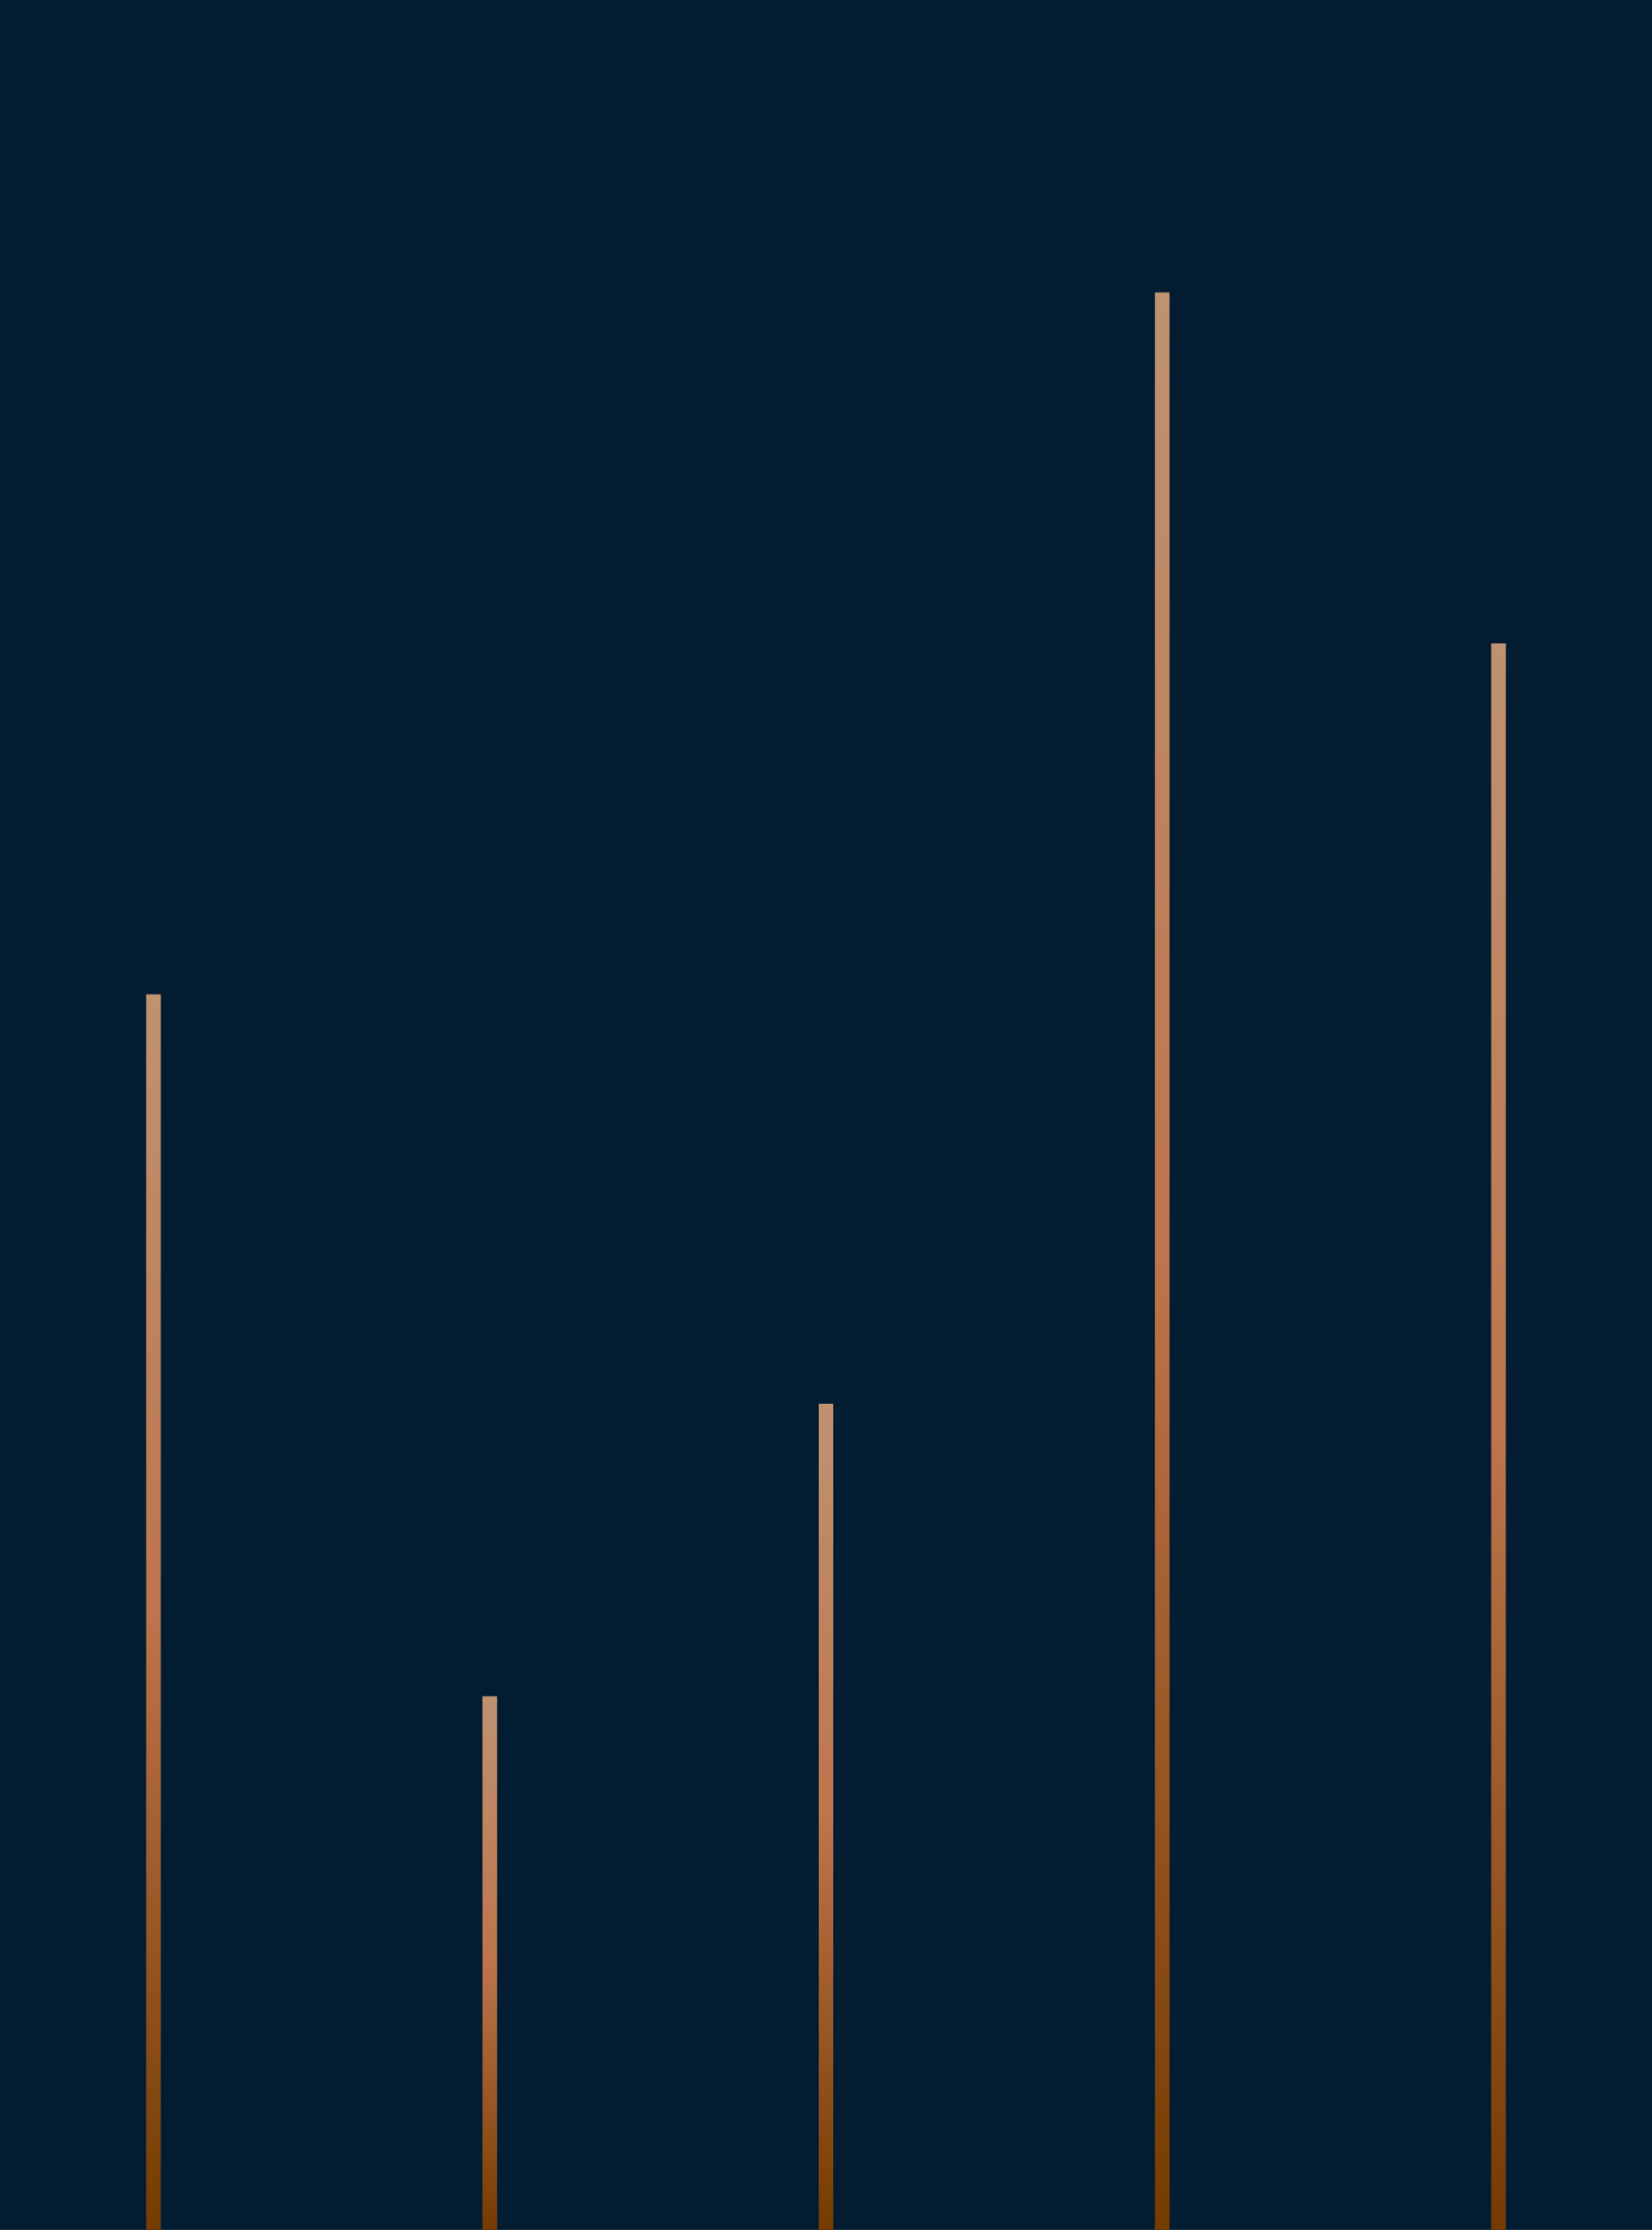 <svg width="226" height="305" viewBox="0 0 226 305" fill="none" xmlns="http://www.w3.org/2000/svg">
<rect width="226" height="305" fill="#021C32"/>
<path d="M21 305L21 136" stroke="url(#paint0_linear_9633_44213)" stroke-width="2"/>
<path d="M67 305L67 232" stroke="url(#paint1_linear_9633_44213)" stroke-width="2"/>
<path d="M113 305L113 192" stroke="url(#paint2_linear_9633_44213)" stroke-width="2"/>
<path d="M159 305L159 40" stroke="url(#paint3_linear_9633_44213)" stroke-width="2"/>
<path d="M205 305L205 88" stroke="url(#paint4_linear_9633_44213)" stroke-width="2"/>
<defs>
<linearGradient id="paint0_linear_9633_44213" x1="21.753" y1="305" x2="21.751" y2="135.997" gradientUnits="userSpaceOnUse">
<stop stop-color="#753B00"/>
<stop offset="0.5" stop-color="#BE744C"/>
<stop offset="1" stop-color="#BF9271"/>
</linearGradient>
<linearGradient id="paint1_linear_9633_44213" x1="67.753" y1="305" x2="67.753" y2="231.999" gradientUnits="userSpaceOnUse">
<stop stop-color="#753B00"/>
<stop offset="0.5" stop-color="#BE744C"/>
<stop offset="1" stop-color="#BF9271"/>
</linearGradient>
<linearGradient id="paint2_linear_9633_44213" x1="113.753" y1="305" x2="113.752" y2="191.998" gradientUnits="userSpaceOnUse">
<stop stop-color="#753B00"/>
<stop offset="0.5" stop-color="#BE744C"/>
<stop offset="1" stop-color="#BF9271"/>
</linearGradient>
<linearGradient id="paint3_linear_9633_44213" x1="159.753" y1="305" x2="159.748" y2="39.995" gradientUnits="userSpaceOnUse">
<stop stop-color="#753B00"/>
<stop offset="0.5" stop-color="#BE744C"/>
<stop offset="1" stop-color="#BF9271"/>
</linearGradient>
<linearGradient id="paint4_linear_9633_44213" x1="205.753" y1="305" x2="205.75" y2="87.996" gradientUnits="userSpaceOnUse">
<stop stop-color="#753B00"/>
<stop offset="0.5" stop-color="#BE744C"/>
<stop offset="1" stop-color="#BF9271"/>
</linearGradient>
</defs>
</svg>
